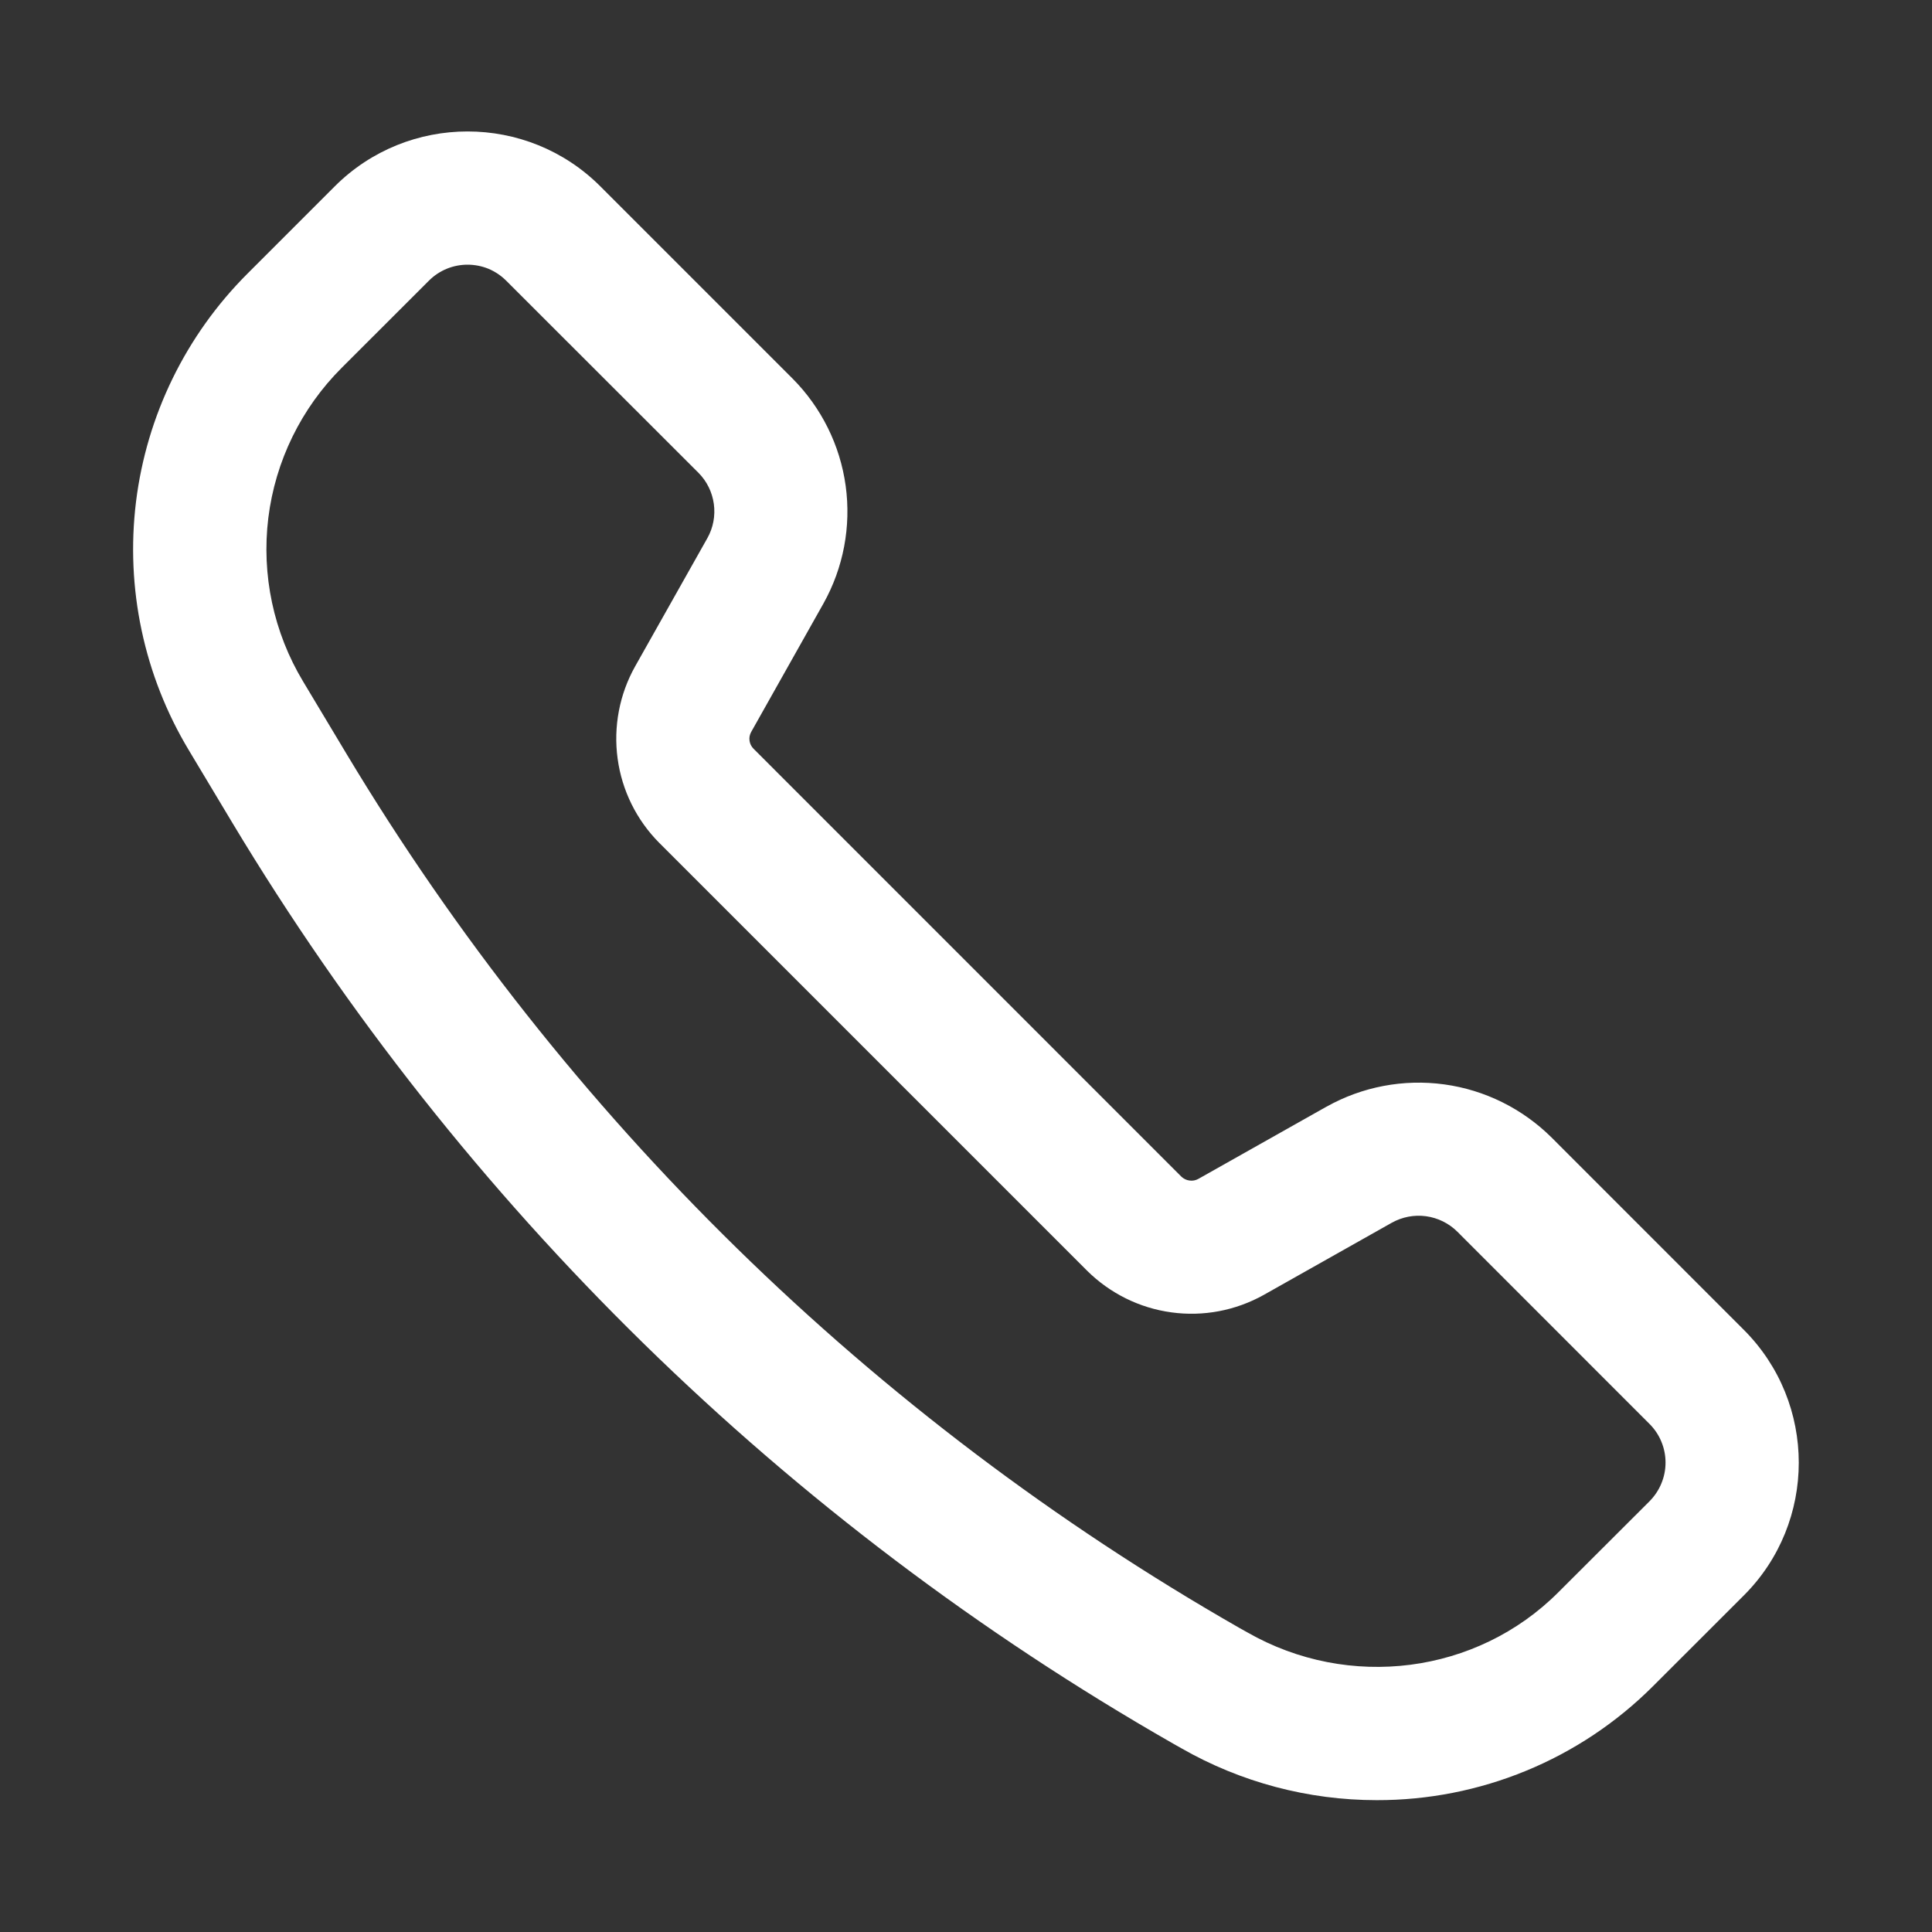 <?xml version="1.0" encoding="UTF-8"?> <svg xmlns="http://www.w3.org/2000/svg" width="25" height="25" viewBox="0 0 25 25" fill="none"><rect x="0" y="0" width="25" height="25" fill="#333333" stroke="none"/><path d="M17.816 23.294C16.928 23.294 16.056 23.063 15.286 22.622L15.178 22.561C10.17 19.697 5.981 15.596 3.009 10.651L2.443 9.707C1.863 8.742 1.623 7.61 1.76 6.493C1.898 5.375 2.406 4.336 3.203 3.54L4.331 2.412C5.279 1.464 6.822 1.464 7.769 2.412L10.255 4.898C10.629 5.274 10.871 5.762 10.943 6.287C11.015 6.813 10.914 7.347 10.655 7.81L9.721 9.47C9.701 9.505 9.693 9.545 9.699 9.585C9.704 9.624 9.723 9.661 9.751 9.689L15.286 15.225C15.315 15.253 15.352 15.271 15.392 15.276C15.432 15.282 15.473 15.274 15.508 15.254L17.165 14.32L17.166 14.32C17.628 14.061 18.163 13.96 18.689 14.032C19.214 14.104 19.701 14.346 20.078 14.72L22.565 17.208C23.513 18.156 23.513 19.698 22.565 20.645L21.386 21.823C20.917 22.291 20.36 22.662 19.747 22.914C19.135 23.166 18.478 23.295 17.816 23.294ZM6.05 3.425C5.869 3.425 5.688 3.494 5.55 3.632L4.422 4.759C3.897 5.283 3.563 5.967 3.472 6.702C3.382 7.438 3.54 8.183 3.922 8.818L4.488 9.762C7.306 14.453 11.28 18.343 16.03 21.061L16.139 21.122C17.454 21.875 19.11 21.662 20.166 20.603L21.345 19.426C21.41 19.36 21.463 19.282 21.498 19.196C21.534 19.11 21.552 19.018 21.552 18.926C21.552 18.833 21.534 18.741 21.498 18.655C21.463 18.569 21.41 18.491 21.345 18.426L18.858 15.938C18.748 15.829 18.606 15.759 18.453 15.738C18.3 15.717 18.145 15.747 18.01 15.822L16.353 16.756C15.99 16.959 15.57 17.039 15.158 16.982C14.745 16.926 14.363 16.736 14.067 16.443L8.532 10.908C8.238 10.613 8.048 10.23 7.992 9.817C7.936 9.405 8.015 8.985 8.219 8.622L9.153 6.964C9.229 6.829 9.258 6.674 9.237 6.521C9.216 6.368 9.146 6.226 9.037 6.117L6.55 3.632C6.484 3.566 6.406 3.514 6.321 3.478C6.235 3.443 6.143 3.425 6.05 3.425Z" fill="white"></path></svg> 